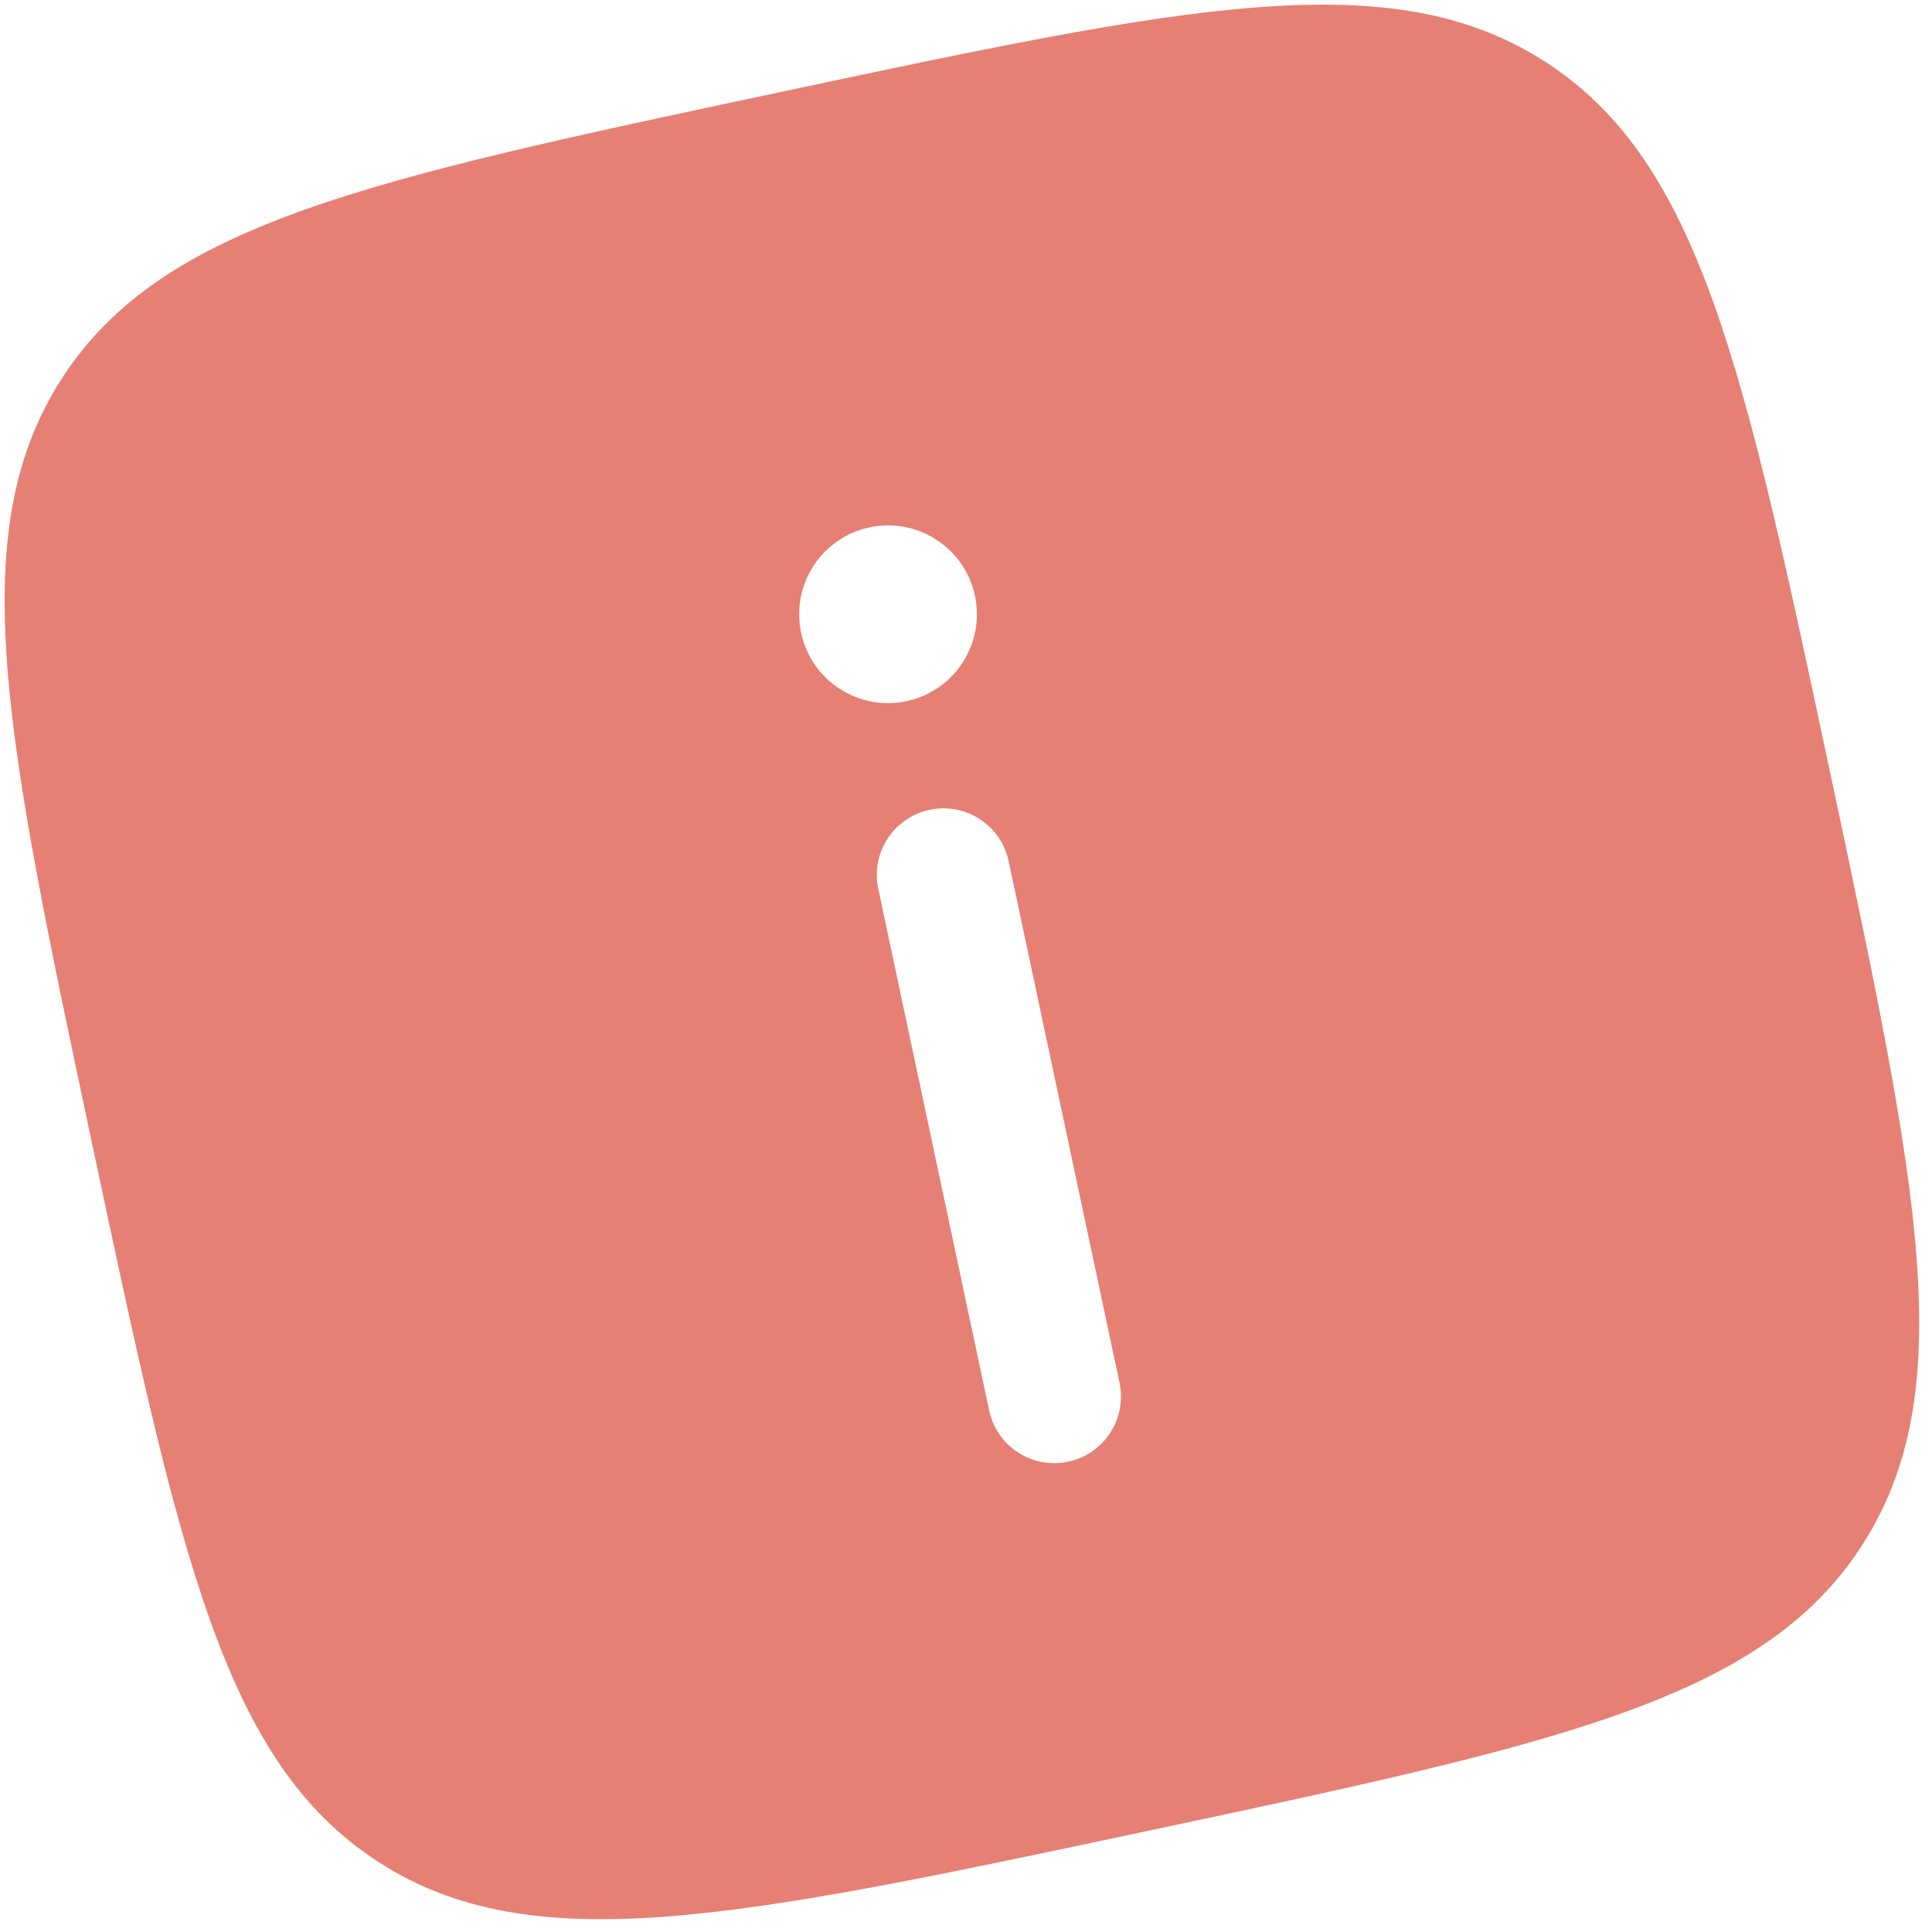 <?xml version="1.0" encoding="UTF-8"?>
<svg xmlns="http://www.w3.org/2000/svg" width="42" height="42" viewBox="0 0 42 42" fill="none">
  <path fill-rule="evenodd" clip-rule="evenodd" d="M24.928 39.807C16.02 41.7 11.567 42.647 8.212 40.468C4.856 38.289 3.91 33.835 2.016 24.928C0.123 16.02 -0.824 11.567 1.355 8.212C3.534 4.856 7.988 3.91 16.895 2.016C25.802 0.123 30.256 -0.824 33.611 1.355C36.967 3.534 37.913 7.988 39.807 16.895C41.7 25.802 42.647 30.256 40.468 33.611C38.289 36.967 33.835 37.913 24.928 39.807ZM23.221 31.776C24.003 31.61 24.503 30.84 24.337 30.058L21.927 18.721C21.761 17.938 20.991 17.439 20.209 17.605C19.426 17.771 18.926 18.541 19.093 19.323L21.503 30.66C21.669 31.443 22.438 31.943 23.221 31.776ZM18.903 11.464C19.947 11.242 20.973 11.908 21.195 12.952C21.416 13.995 20.75 15.021 19.707 15.243C18.663 15.465 17.637 14.799 17.415 13.755C17.194 12.711 17.86 11.686 18.903 11.464Z" fill="#E68074"></path>
</svg>
